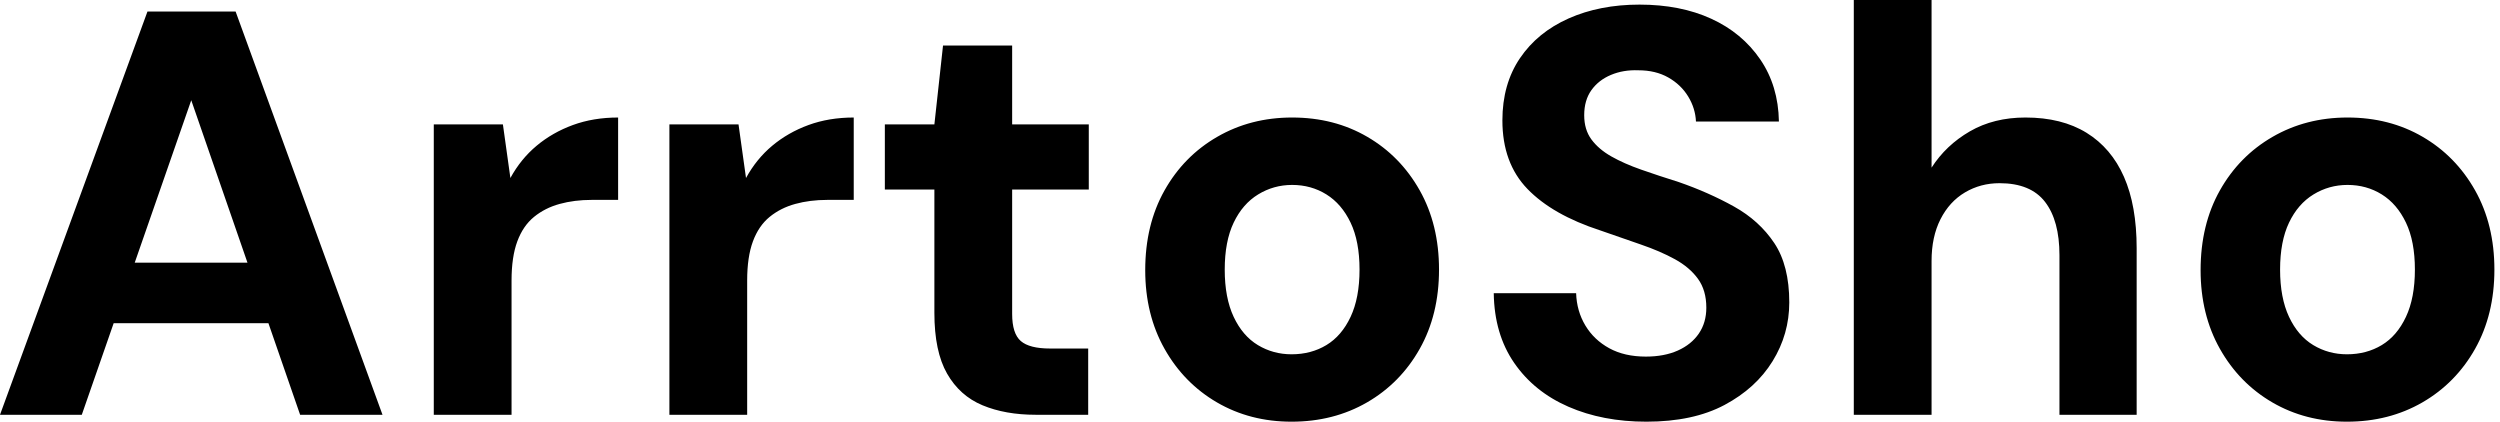 <svg baseProfile="full" height="28" version="1.1" viewBox="0 0 166 28" width="166" xmlns="http://www.w3.org/2000/svg" xmlns:ev="http://www.w3.org/2001/xml-events" xmlns:xlink="http://www.w3.org/1999/xlink"><defs /><g><path d="M0.842 27.541 10.634 0.765H16.486L26.24 27.541H20.77L13.541 6.656L6.273 27.541ZM5.164 21.459 6.541 17.443H20.158L21.497 21.459Z M29.645 27.541V8.262H34.235L34.732 11.82Q35.421 10.557 36.473 9.678Q37.525 8.798 38.883 8.301Q40.24 7.803 41.885 7.803V13.273H40.126Q38.978 13.273 38.003 13.541Q37.027 13.809 36.301 14.402Q35.574 14.995 35.191 16.027Q34.809 17.06 34.809 18.628V27.541Z M45.29 27.541V8.262H49.88L50.377 11.82Q51.066 10.557 52.117 9.678Q53.169 8.798 54.527 8.301Q55.885 7.803 57.53 7.803V13.273H55.77Q54.623 13.273 53.648 13.541Q52.672 13.809 51.945 14.402Q51.219 14.995 50.836 16.027Q50.454 17.06 50.454 18.628V27.541Z M69.617 27.541Q67.59 27.541 66.079 26.91Q64.568 26.279 63.727 24.806Q62.885 23.333 62.885 20.77V12.585H59.596V8.262H62.885L63.459 3.022H68.049V8.262H73.137V12.585H68.049V20.847Q68.049 22.148 68.623 22.645Q69.197 23.142 70.574 23.142H73.098V27.541Z M86.601 28Q83.847 28 81.648 26.719Q79.448 25.437 78.167 23.161Q76.885 20.885 76.885 17.94Q76.885 14.918 78.167 12.642Q79.448 10.366 81.667 9.085Q83.885 7.803 86.639 7.803Q89.432 7.803 91.631 9.085Q93.831 10.366 95.112 12.642Q96.393 14.918 96.393 17.902Q96.393 20.885 95.112 23.161Q93.831 25.437 91.612 26.719Q89.393 28 86.601 28ZM86.601 23.525Q87.902 23.525 88.915 22.913Q89.929 22.301 90.522 21.038Q91.115 19.776 91.115 17.902Q91.115 16.027 90.522 14.784Q89.929 13.541 88.915 12.91Q87.902 12.279 86.639 12.279Q85.415 12.279 84.383 12.91Q83.35 13.541 82.757 14.784Q82.164 16.027 82.164 17.902Q82.164 19.776 82.757 21.038Q83.35 22.301 84.363 22.913Q85.377 23.525 86.601 23.525Z M110.164 28Q107.257 28 104.981 27.005Q102.705 26.011 101.385 24.098Q100.066 22.186 100.027 19.47H105.497Q105.536 20.656 106.109 21.612Q106.683 22.568 107.697 23.123Q108.71 23.678 110.126 23.678Q111.35 23.678 112.249 23.276Q113.148 22.874 113.645 22.148Q114.142 21.421 114.142 20.426Q114.142 19.279 113.587 18.514Q113.033 17.749 112.057 17.213Q111.082 16.678 109.801 16.238Q108.519 15.798 107.104 15.301Q103.929 14.268 102.265 12.546Q100.601 10.825 100.601 7.995Q100.601 5.585 101.768 3.863Q102.934 2.142 105.0 1.224Q107.066 0.306 109.705 0.306Q112.421 0.306 114.467 1.243Q116.514 2.18 117.719 3.94Q118.923 5.699 118.962 8.071H113.454Q113.415 7.191 112.937 6.407Q112.459 5.623 111.617 5.145Q110.776 4.667 109.628 4.667Q108.634 4.628 107.811 4.973Q106.989 5.317 106.511 5.986Q106.033 6.656 106.033 7.65Q106.033 8.607 106.511 9.257Q106.989 9.907 107.831 10.385Q108.672 10.863 109.82 11.265Q110.967 11.667 112.306 12.087Q114.295 12.776 115.978 13.713Q117.661 14.65 118.656 16.142Q119.65 17.634 119.65 20.082Q119.65 22.186 118.541 23.984Q117.432 25.781 115.347 26.891Q113.262 28 110.164 28Z M123.934 27.541V0.0H129.098V11.131Q130.055 9.639 131.642 8.721Q133.23 7.803 135.333 7.803Q137.743 7.803 139.388 8.817Q141.033 9.831 141.874 11.743Q142.716 13.656 142.716 16.486V27.541H137.59V16.945Q137.59 14.65 136.634 13.407Q135.678 12.164 133.612 12.164Q132.35 12.164 131.317 12.776Q130.284 13.388 129.691 14.555Q129.098 15.721 129.098 17.328V27.541Z M156.678 28Q153.923 28 151.724 26.719Q149.525 25.437 148.243 23.161Q146.962 20.885 146.962 17.94Q146.962 14.918 148.243 12.642Q149.525 10.366 151.743 9.085Q153.962 7.803 156.716 7.803Q159.508 7.803 161.708 9.085Q163.907 10.366 165.189 12.642Q166.47 14.918 166.47 17.902Q166.47 20.885 165.189 23.161Q163.907 25.437 161.689 26.719Q159.47 28 156.678 28ZM156.678 23.525Q157.978 23.525 158.992 22.913Q160.005 22.301 160.598 21.038Q161.191 19.776 161.191 17.902Q161.191 16.027 160.598 14.784Q160.005 13.541 158.992 12.91Q157.978 12.279 156.716 12.279Q155.492 12.279 154.459 12.91Q153.426 13.541 152.833 14.784Q152.24 16.027 152.24 17.902Q152.24 19.776 152.833 21.038Q153.426 22.301 154.44 22.913Q155.454 23.525 156.678 23.525Z " fill="rgb(0,0,0)" transform="translate(-0.842, 0)" /></g></svg>